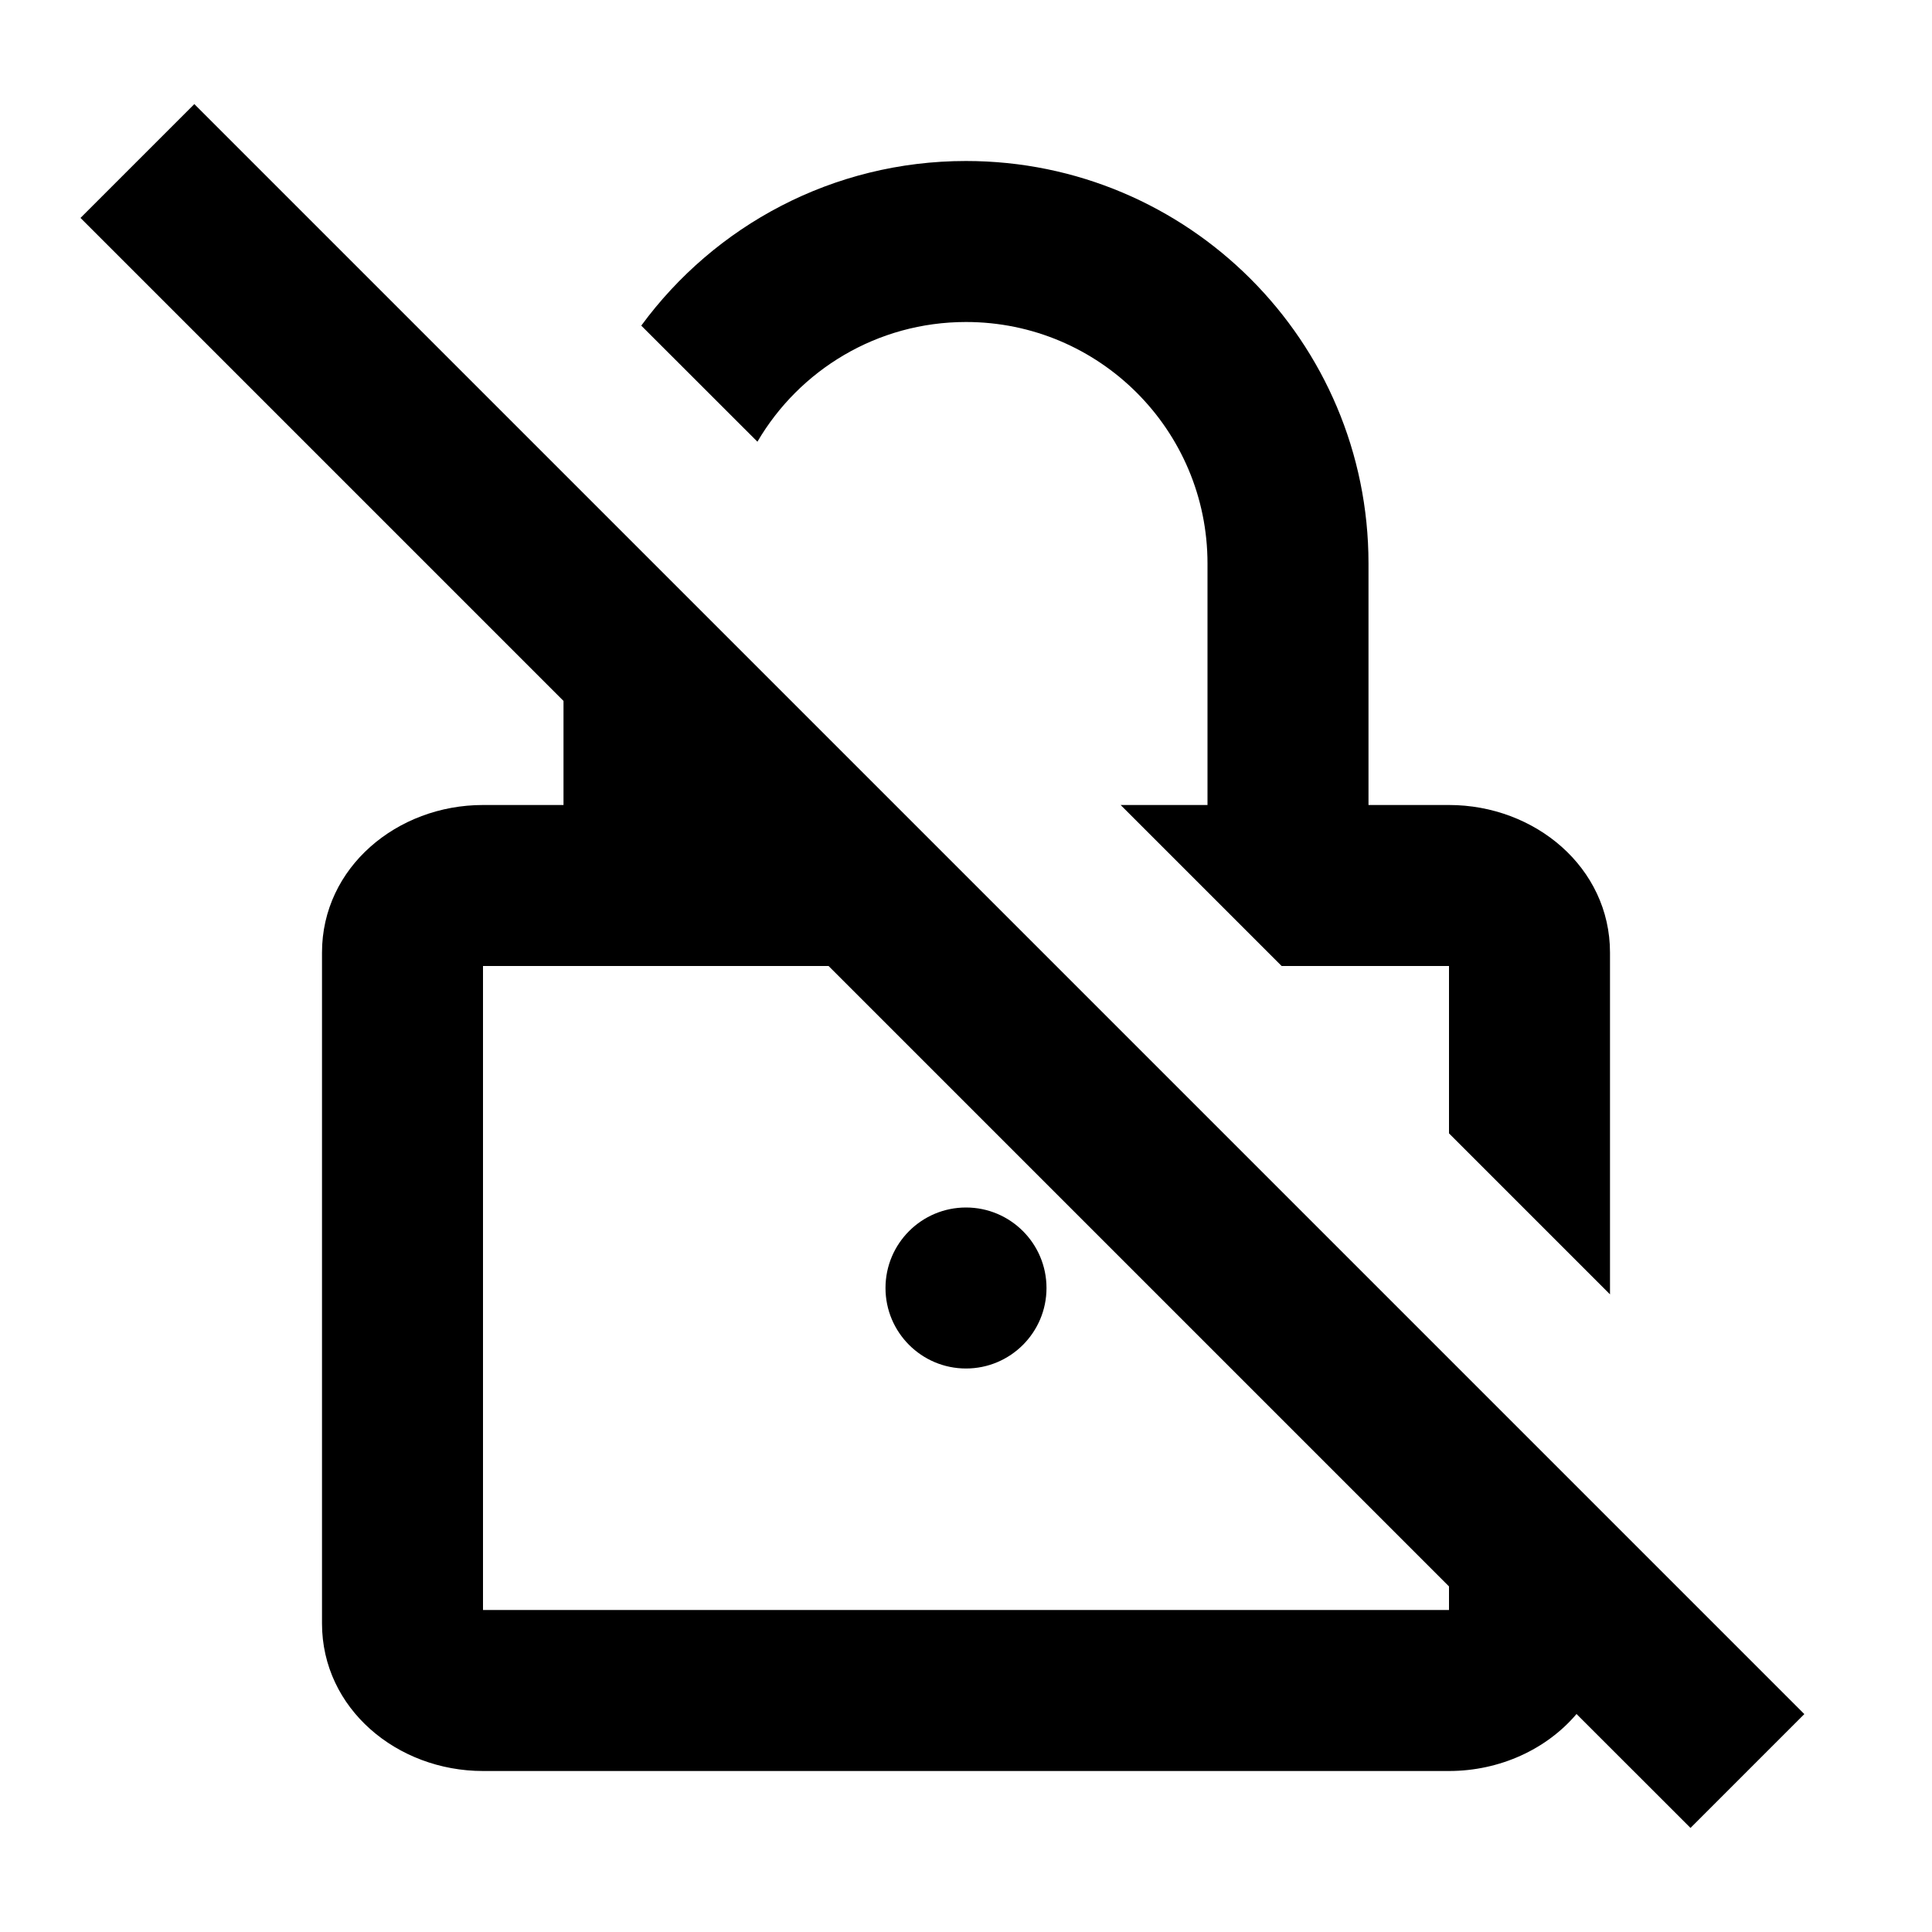 <?xml version="1.0" encoding="utf-8"?>
<svg fill="#000000" width="800px" height="800px" viewBox="0 0 24 24" xmlns="http://www.w3.org/2000/svg">
  <path fill-rule="evenodd" d="M19.584,21.292 C19.213,21.73 18.63,22 18,22 L6,22 C4.932,22 4,21.224 4,20.167 L4,11.833 C4,10.776 4.932,10 6,10 L7,10 L7,8.707 L1,2.707 L2.414,1.293 L22.414,21.293 L21,22.707 L19.584,21.292 Z M10.293,12 L6,12 L6,20 L18,20 L18,19.707 L10.293,12 Z M20,16.079 L18,14.079 L18,12 L15.921,12 L13.921,10 L15,10 L15,7 C15,5.343 13.657,4 12,4 C10.895,4 9.929,4.598 9.409,5.487 L7.966,4.045 C8.876,2.805 10.344,2 12,2 C14.761,2 17,4.239 17,7 L17,10 L18,10 C19.068,10 20,10.776 20,11.833 L20,16.079 Z M12,17 C11.448,17 11,16.552 11,16 C11,15.448 11.448,15 12,15 C12.552,15 13,15.448 13,16 C13,16.552 12.552,17 12,17 Z"/>
</svg>